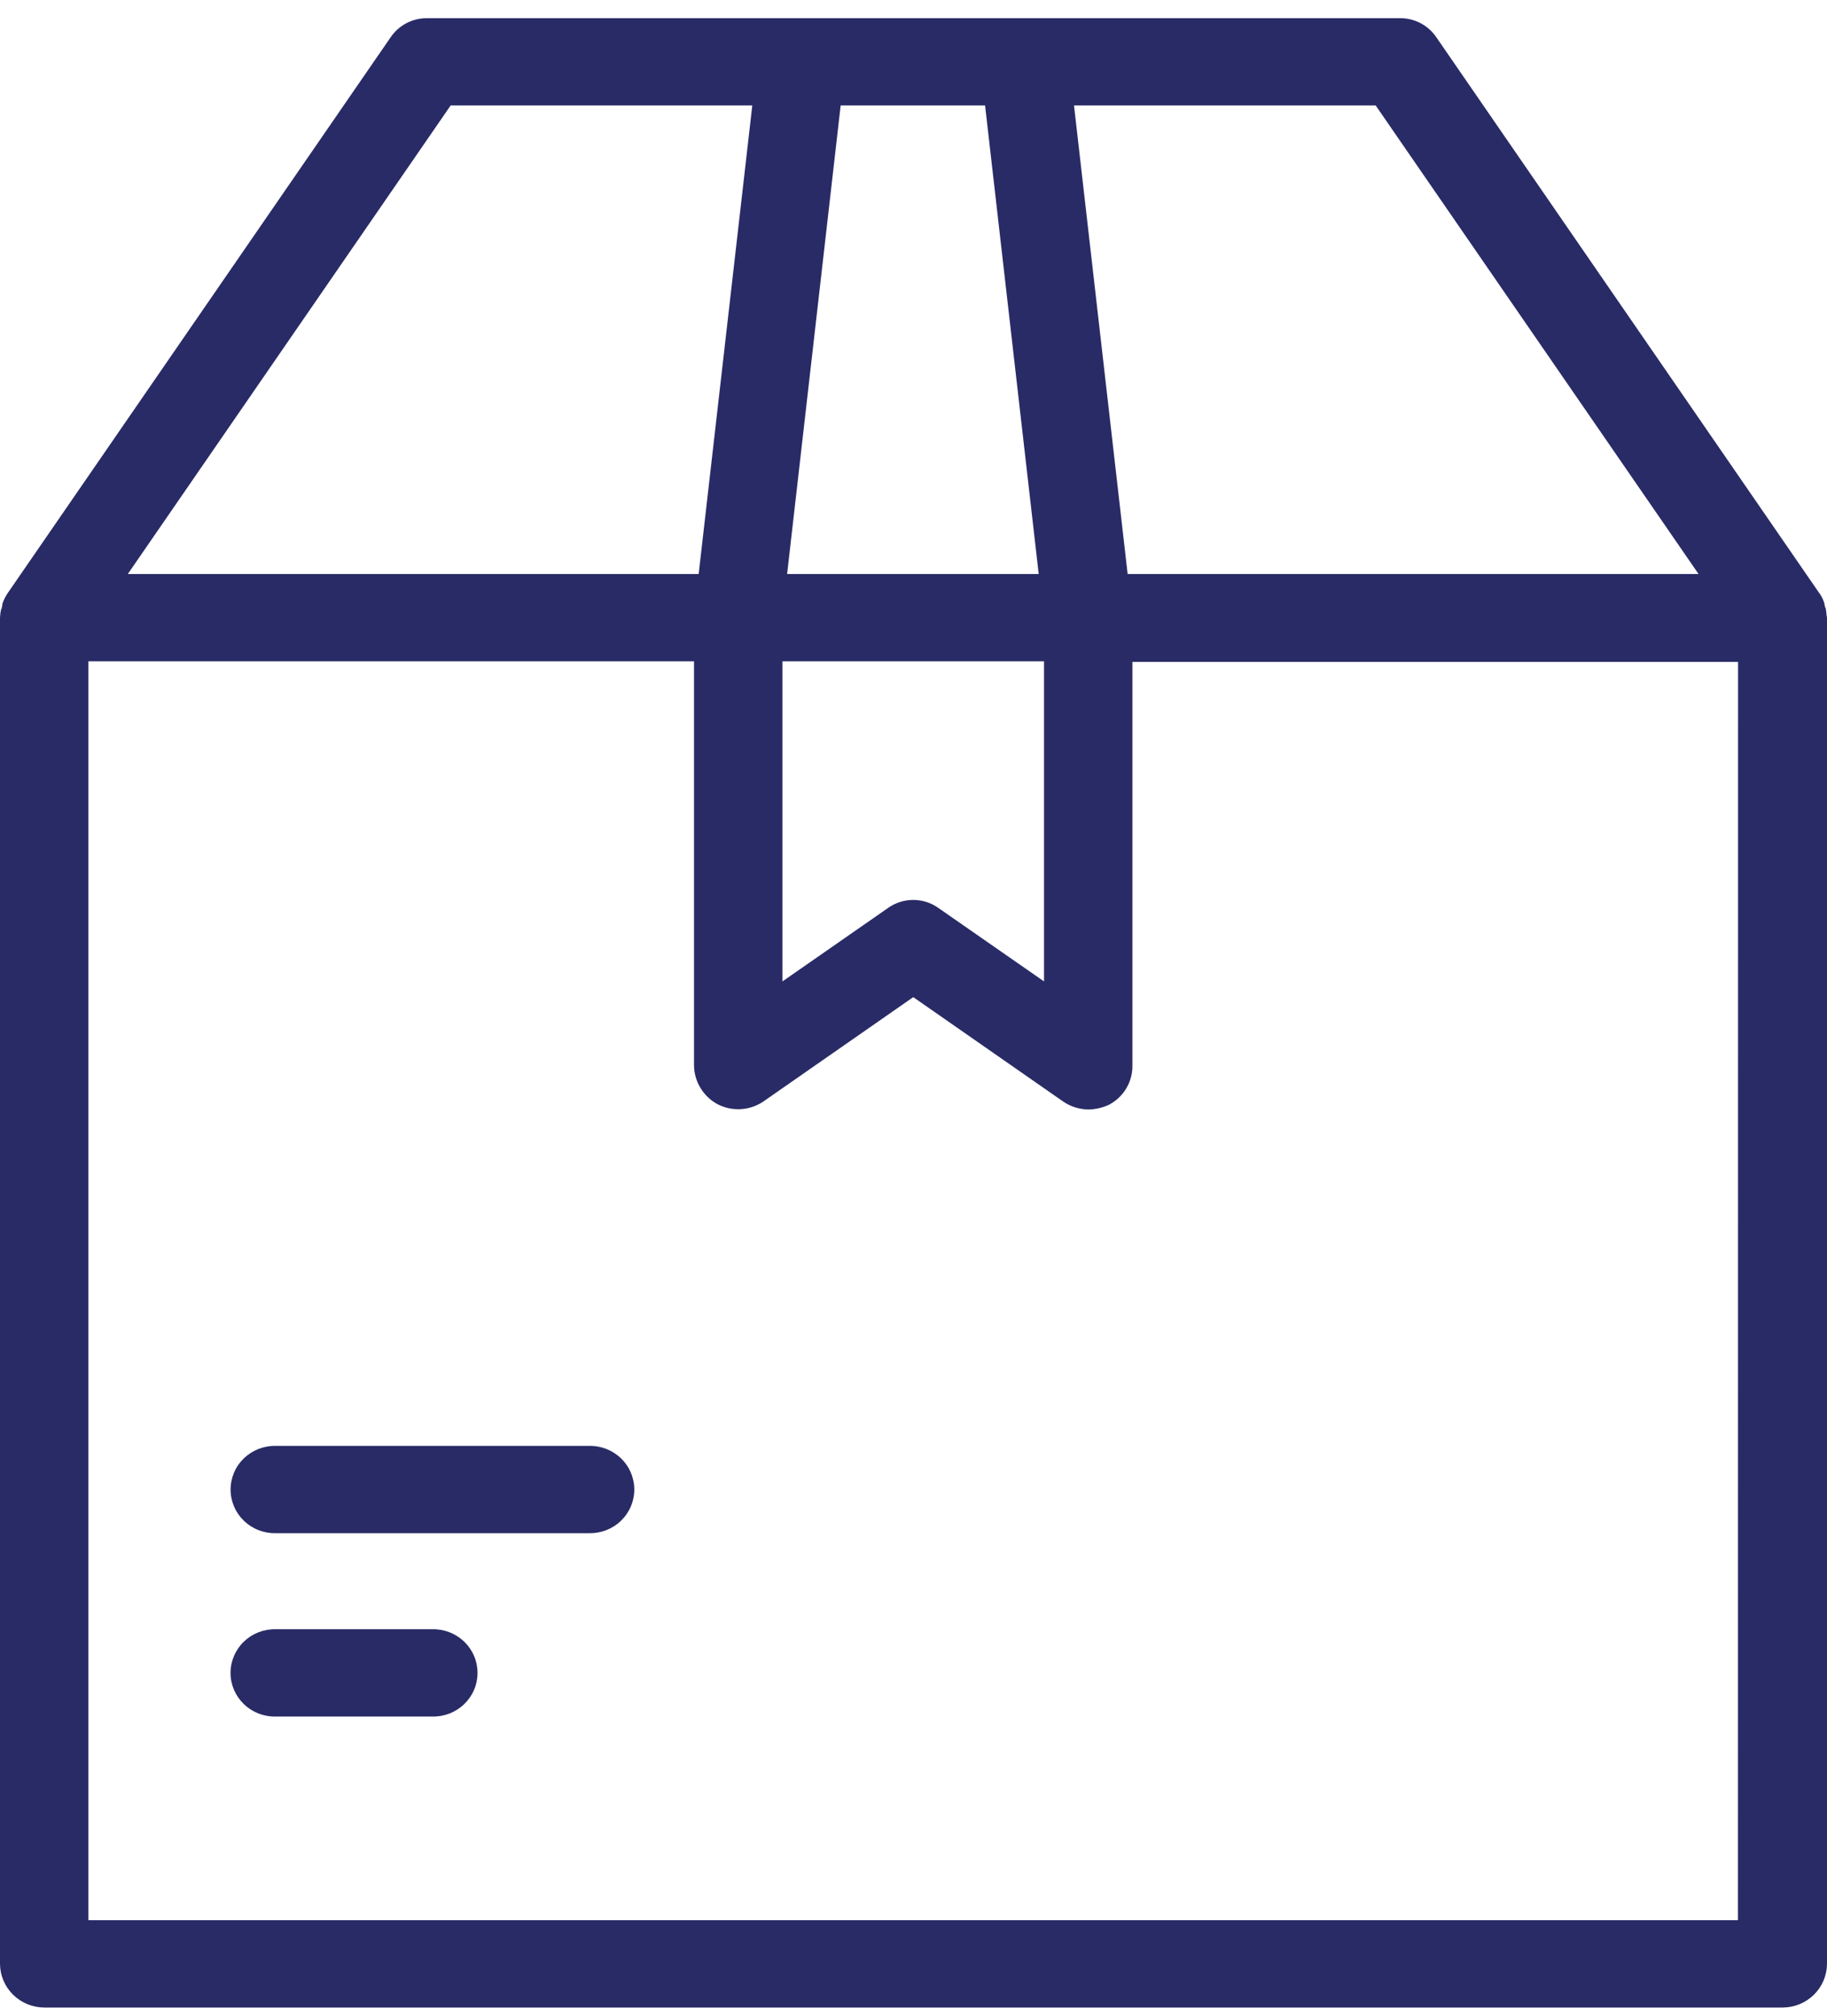 <svg width="68" height="75" viewBox="0 0 68 75" fill="none" xmlns="http://www.w3.org/2000/svg">
<path d="M67.955 22.65C67.955 22.629 67.955 22.607 67.934 22.607C67.934 22.564 67.912 22.542 67.912 22.499C67.912 22.478 67.891 22.434 67.891 22.412C67.891 22.39 67.869 22.369 67.869 22.347C67.831 22.247 67.779 22.152 67.715 22.066L53.462 1.39C53.314 1.169 53.111 0.988 52.874 0.863C52.637 0.738 52.372 0.674 52.103 0.676H15.896C15.628 0.674 15.363 0.738 15.125 0.863C14.888 0.988 14.686 1.169 14.537 1.39L0.284 22.066C0.224 22.155 0.173 22.249 0.13 22.347C0.13 22.369 0.109 22.391 0.109 22.412C0.091 22.438 0.084 22.468 0.087 22.499C0.087 22.542 0.066 22.564 0.066 22.607C0.066 22.628 0.066 22.65 0.044 22.65C0.019 22.757 0.004 22.866 0 22.976V73.052C0.003 73.481 0.177 73.893 0.485 74.197C0.793 74.501 1.21 74.673 1.645 74.676H66.355C66.79 74.673 67.207 74.501 67.515 74.197C67.823 73.893 67.997 73.481 68 73.052V22.976C67.977 22.867 67.977 22.759 67.955 22.65ZM63.219 21.352H41.97L39.974 3.923H51.202L63.219 21.352ZM29.098 24.599H38.858V36.506L34.932 33.778C34.658 33.581 34.328 33.475 33.99 33.475C33.651 33.475 33.321 33.581 33.047 33.778L29.122 36.506V24.599H29.098ZM36.664 3.923L38.66 21.352H29.296L31.289 3.923H36.661H36.664ZM16.773 3.923H28L26.004 21.352H4.757L16.773 3.923ZM64.686 71.428H3.288V24.599H25.831V39.624C25.833 39.921 25.915 40.212 26.07 40.467C26.224 40.722 26.444 40.932 26.708 41.075C26.976 41.213 27.278 41.276 27.58 41.257C27.882 41.238 28.173 41.138 28.421 40.967L33.991 37.091L39.56 40.967C39.836 41.16 40.165 41.265 40.503 41.27C40.769 41.266 41.03 41.208 41.271 41.097C41.537 40.958 41.76 40.749 41.915 40.493C42.07 40.237 42.15 39.944 42.148 39.646V24.621H64.69L64.686 71.428Z" fill="#292B66"/>
<path d="M21.928 53.784H10.262C10.043 53.779 9.825 53.818 9.622 53.897C9.418 53.977 9.233 54.096 9.076 54.247C8.92 54.398 8.795 54.578 8.711 54.778C8.626 54.977 8.582 55.191 8.582 55.407C8.582 55.623 8.626 55.837 8.711 56.037C8.795 56.236 8.92 56.416 9.076 56.568C9.233 56.719 9.418 56.838 9.622 56.917C9.825 56.997 10.043 57.035 10.262 57.031H21.928C22.147 57.035 22.364 56.997 22.568 56.917C22.771 56.838 22.957 56.719 23.113 56.568C23.27 56.416 23.394 56.236 23.479 56.037C23.564 55.837 23.608 55.623 23.608 55.407C23.608 55.191 23.564 54.977 23.479 54.778C23.394 54.578 23.27 54.398 23.113 54.247C22.957 54.096 22.771 53.977 22.568 53.897C22.364 53.818 22.147 53.779 21.928 53.784Z" fill="#292B66"/>
<path d="M16.093 60.604H10.26C10.041 60.599 9.823 60.638 9.62 60.717C9.416 60.797 9.231 60.916 9.074 61.067C8.918 61.218 8.794 61.399 8.709 61.598C8.624 61.797 8.58 62.011 8.58 62.228C8.58 62.444 8.624 62.658 8.709 62.857C8.794 63.056 8.918 63.237 9.074 63.388C9.231 63.539 9.416 63.658 9.62 63.738C9.823 63.817 10.041 63.856 10.26 63.851H16.093C16.312 63.856 16.53 63.817 16.733 63.738C16.937 63.658 17.122 63.539 17.279 63.388C17.435 63.237 17.56 63.056 17.645 62.857C17.73 62.658 17.773 62.444 17.773 62.228C17.773 62.011 17.73 61.797 17.645 61.598C17.56 61.399 17.435 61.218 17.279 61.067C17.122 60.916 16.937 60.797 16.733 60.717C16.53 60.638 16.312 60.599 16.093 60.604Z" fill="#292B66"/>
</svg>
